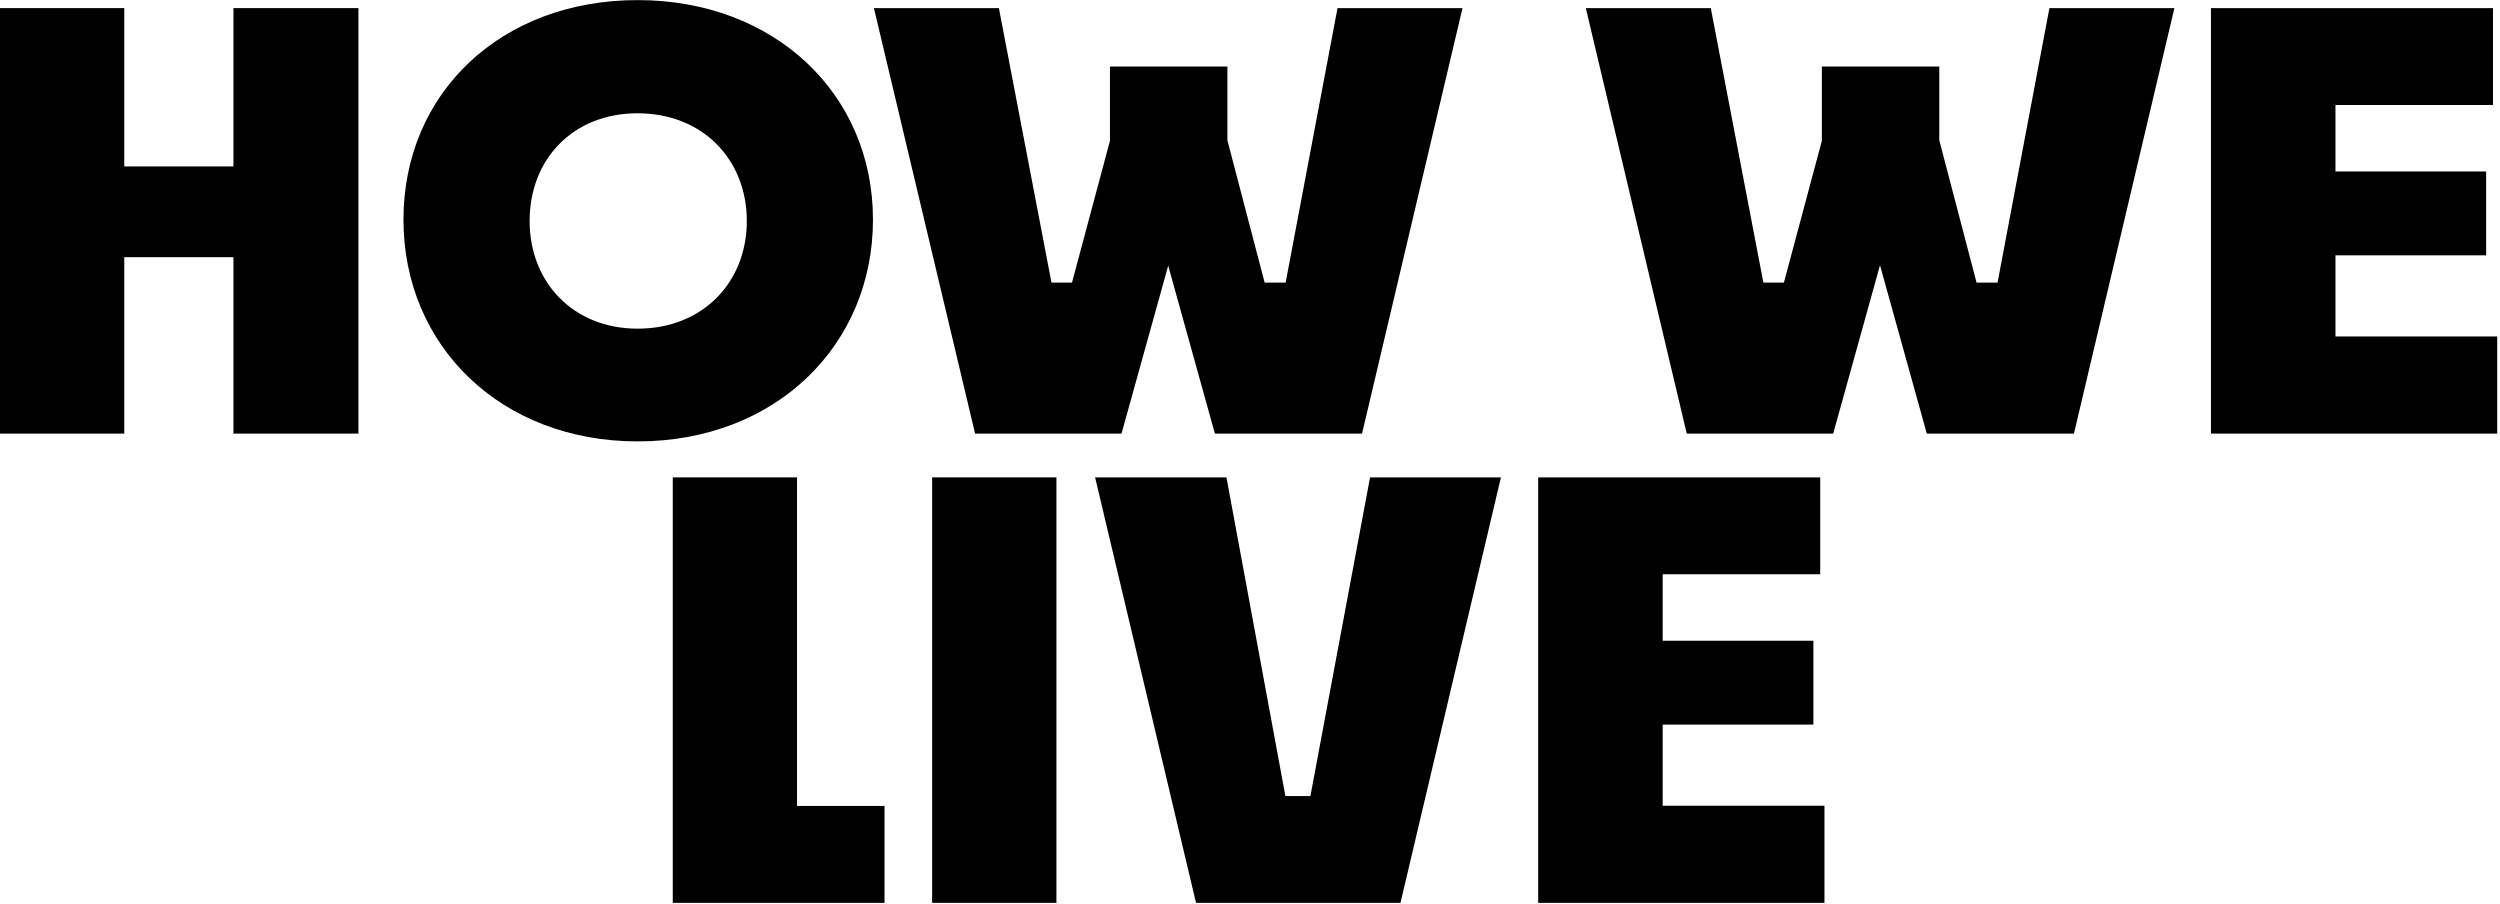 <svg width="783" height="283" viewBox="0 0 783 283" fill="none" xmlns="http://www.w3.org/2000/svg">
<path d="M73.117 80.547H38.922V135.805H0V2.54H38.922V52.128H73.117V2.54H112.261V135.805H73.117V80.547Z" fill="black"/>
<path d="M199.706 138.245C156.943 138.245 126.367 108.391 126.367 68.778C126.367 29.164 156.87 0.028 199.706 0.028C242.542 0.028 273.414 29.38 273.414 68.778C273.414 108.176 242.911 138.245 199.706 138.245ZM199.706 102.937C220.016 102.937 233.901 88.513 233.901 69.209C233.901 49.904 220.016 35.48 199.706 35.48C179.396 35.48 165.88 49.904 165.88 69.209C165.88 88.513 179.617 102.937 199.706 102.937Z" fill="black"/>
<path d="M365.882 83.202L351.258 135.805H305.394L273.71 2.54H312.853L329.323 88.512H335.749L347.64 44.091V20.839H384.42V43.947L396.089 88.512H402.662L418.91 2.54H458.054L426.591 135.805H380.505L365.882 83.202Z" fill="black"/>
<path d="M588.777 83.202L574.153 135.805H528.289L496.679 2.54H535.822L552.292 88.512H558.717L570.608 44.091V20.839H607.388V43.947L619.058 88.512H625.631L641.879 2.54H681.022L649.56 135.805H603.474L588.851 83.202H588.777Z" fill="black"/>
<path d="M782.057 135.805H692.47V2.54H780.801V32.896H731.466V53.707H778.659V79.972H731.466V105.377H782.131V135.733L782.057 135.805Z" fill="black"/>
<path d="M277.106 282.777H210.71V149.512H249.632V252.421H277.032V282.777H277.106Z" fill="black"/>
<path d="M291.951 282.777V149.512H330.873V282.777H291.951Z" fill="black"/>
<path d="M374.597 282.777L342.986 149.512H384.124L402.588 249.335H410.417L429.102 149.512H470.092L438.629 282.777H374.597Z" fill="black"/>
<path d="M571.347 282.777H481.76V149.512H570.091V179.868H520.756V200.679H567.949V226.945H520.756V252.349H571.421V282.705L571.347 282.777Z" fill="black"/>
</svg>
